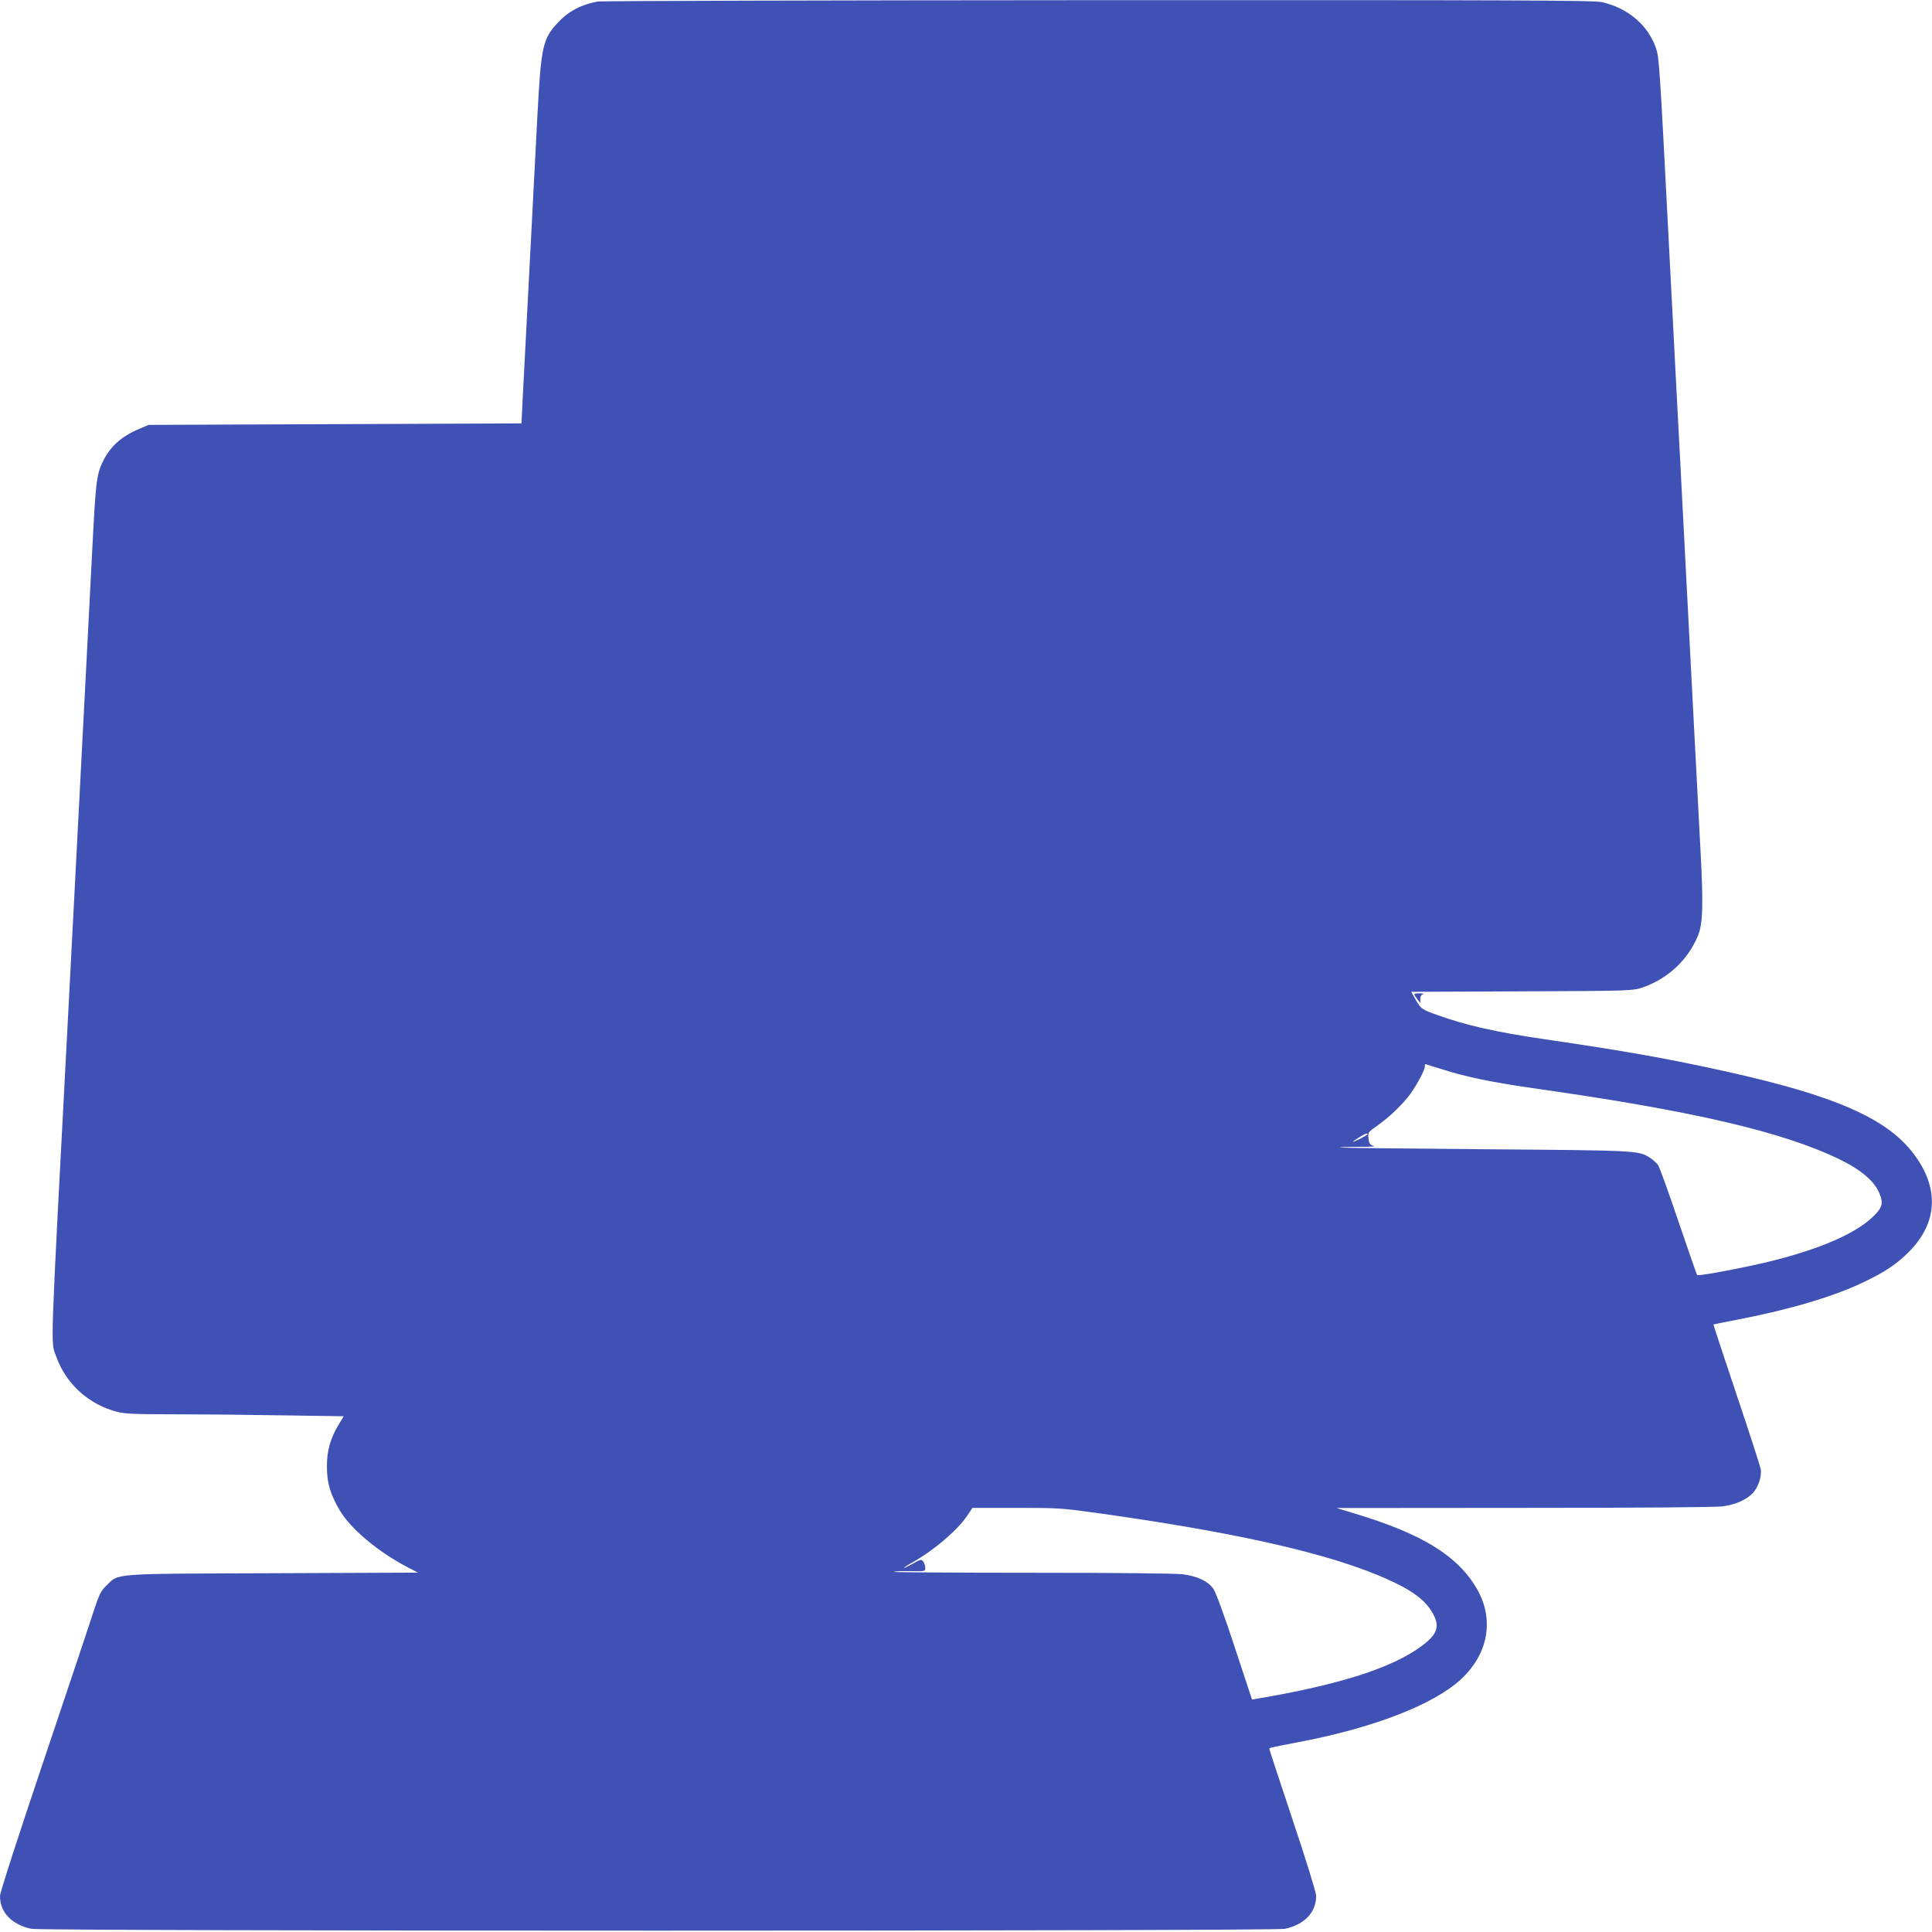 <?xml version="1.0" standalone="no"?>
<!DOCTYPE svg PUBLIC "-//W3C//DTD SVG 20010904//EN"
 "http://www.w3.org/TR/2001/REC-SVG-20010904/DTD/svg10.dtd">
<svg version="1.0" xmlns="http://www.w3.org/2000/svg"
 width="1280pt" height="1280pt" viewBox="0 0 1280 1280"
 preserveAspectRatio="xMidYMid meet">
<g transform="translate(0,1280) scale(0.1,-0.1)"
fill="#3f51b5" stroke="none">
<path d="M3960 12790 c-107 -19 -194 -65 -262 -138 -103 -110 -113 -155 -138
-627 -21 -411 -86 -1649 -98 -1885 l-7 -145 -1235 -5 -1235 -5 -52 -22 c-128
-52 -204 -120 -255 -228 -39 -85 -44 -130 -68 -600 -11 -220 -34 -656 -50
-970 -16 -313 -43 -833 -60 -1155 -17 -322 -39 -754 -50 -960 -120 -2276 -115
-2133 -78 -2236 65 -183 215 -319 405 -368 49 -13 121 -16 369 -16 170 0 494
-3 720 -7 l411 -6 -33 -55 c-56 -93 -79 -174 -78 -282 0 -106 23 -181 85 -287
72 -121 250 -271 441 -372 l77 -40 -957 -4 c-1081 -4 -1023 1 -1106 -81 -39
-37 -48 -56 -94 -196 -27 -85 -177 -531 -331 -990 -164 -487 -281 -849 -281
-871 0 -109 77 -190 208 -218 76 -16 8228 -16 8304 0 131 28 208 109 208 219
0 20 -67 238 -155 500 -85 255 -155 468 -155 472 0 9 2 9 183 44 501 94 901
248 1086 418 181 168 222 394 108 596 -126 220 -360 366 -807 501 l-125 38
1245 1 c770 0 1271 4 1314 10 84 12 150 41 193 82 41 40 67 116 58 166 -4 20
-76 244 -161 496 -85 253 -153 460 -152 461 2 1 77 16 169 34 341 66 627 151
825 246 142 67 222 121 304 204 190 193 199 425 25 651 -177 231 -519 381
-1230 539 -391 87 -673 137 -1213 216 -321 47 -519 92 -706 159 -109 39 -111
40 -150 108 l-26 47 732 3 c725 3 734 4 798 25 169 58 301 180 369 343 33 78
37 203 17 570 -20 372 -43 826 -96 1840 -22 426 -51 987 -65 1245 -13 259 -36
693 -50 965 -60 1165 -63 1201 -84 1262 -53 153 -189 267 -359 304 -57 12
-556 14 -3337 13 -1798 -1 -3290 -5 -3315 -9z m5580 -7070 c178 -57 345 -91
655 -135 1031 -147 1621 -285 1995 -467 145 -71 233 -148 264 -230 24 -62 16
-90 -44 -148 -129 -126 -414 -241 -801 -324 -196 -42 -358 -70 -365 -63 -3 2
-58 162 -124 355 -65 193 -126 362 -136 375 -11 14 -34 34 -52 46 -75 49 -78
49 -1102 57 -528 4 -958 9 -956 12 3 2 60 4 128 4 68 0 114 2 103 5 -29 7 -35
16 -39 56 -3 34 0 38 56 77 86 61 173 145 223 214 48 68 95 157 95 181 0 8 1
15 3 15 1 0 45 -14 97 -30z m-480 -435 c0 -2 -24 -17 -52 -31 -59 -29 -59 -23
-1 12 37 23 53 29 53 19z m-1749 -2515 c989 -140 1612 -291 1968 -475 106 -55
173 -112 211 -179 52 -90 35 -143 -72 -222 -196 -145 -544 -256 -1093 -349
l-30 -5 -115 348 c-64 196 -125 363 -140 384 -34 51 -107 86 -204 98 -47 6
-448 10 -999 10 -506 0 -917 3 -914 6 3 4 51 6 107 5 99 -2 100 -2 100 22 0
13 -6 31 -13 41 -13 17 -16 16 -70 -14 -31 -17 -57 -30 -57 -27 0 3 26 20 58
37 140 80 290 207 358 305 l37 55 292 0 c287 0 296 -1 576 -40z"/>
<path d="M9370 6213 c0 -5 9 -19 20 -33 l20 -25 0 27 c0 17 6 28 18 31 9 3 0
5 -20 6 -21 0 -38 -2 -38 -6z"/>
</g>
</svg>
